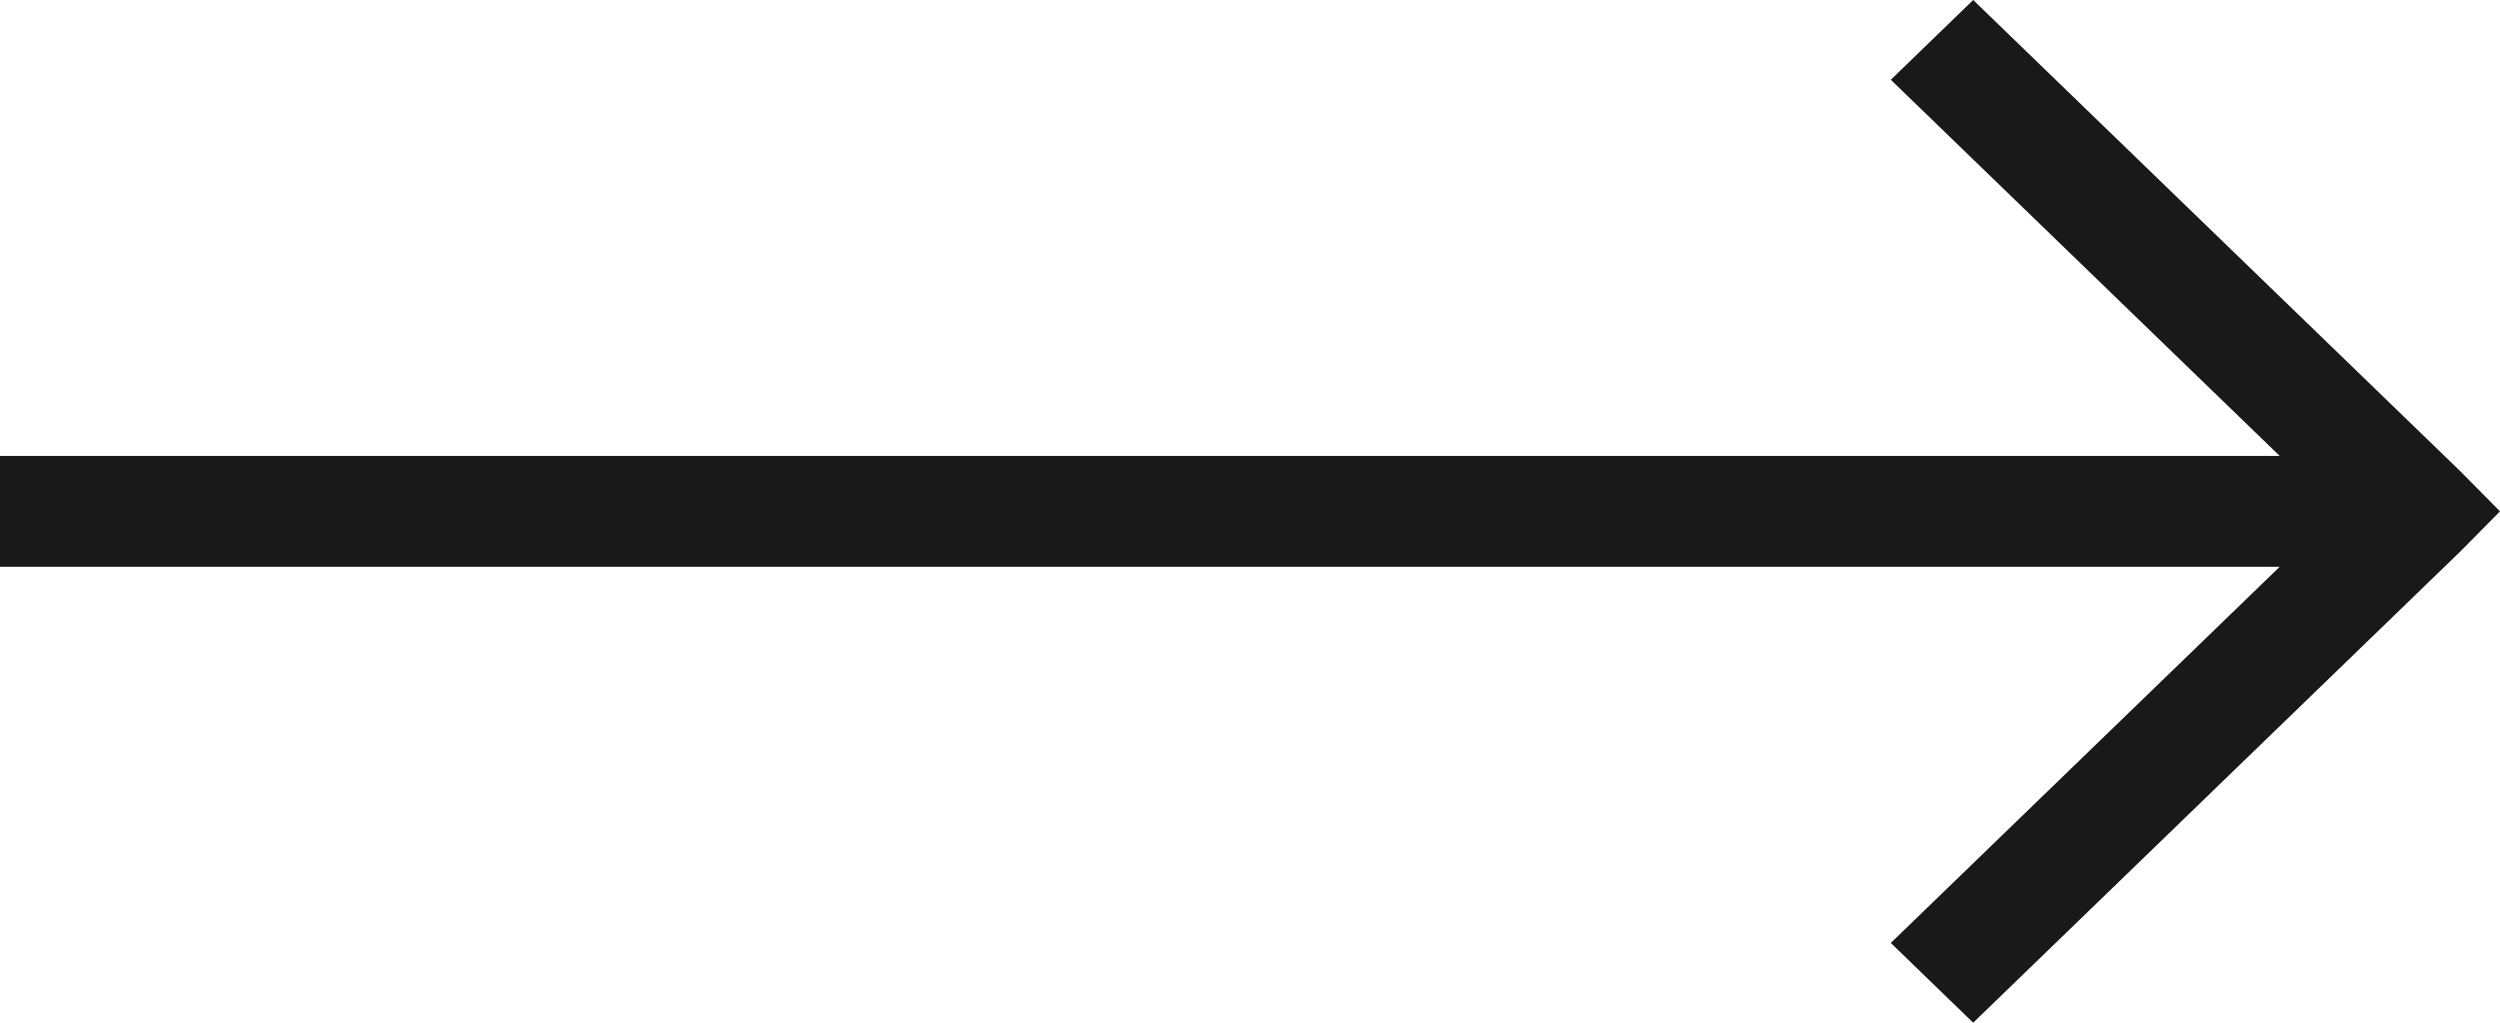 <svg width="22" height="9" viewBox="0 0 22 9" fill="none" xmlns="http://www.w3.org/2000/svg">
<path fill-rule="evenodd" clip-rule="evenodd" d="M17.364 0L16.639 0.702L20.061 4.012H0V4.988H20.061L16.639 8.298L17.364 9L21.653 4.851L22 4.5L21.653 4.149L17.364 0Z" fill="#191919"/>
</svg>
